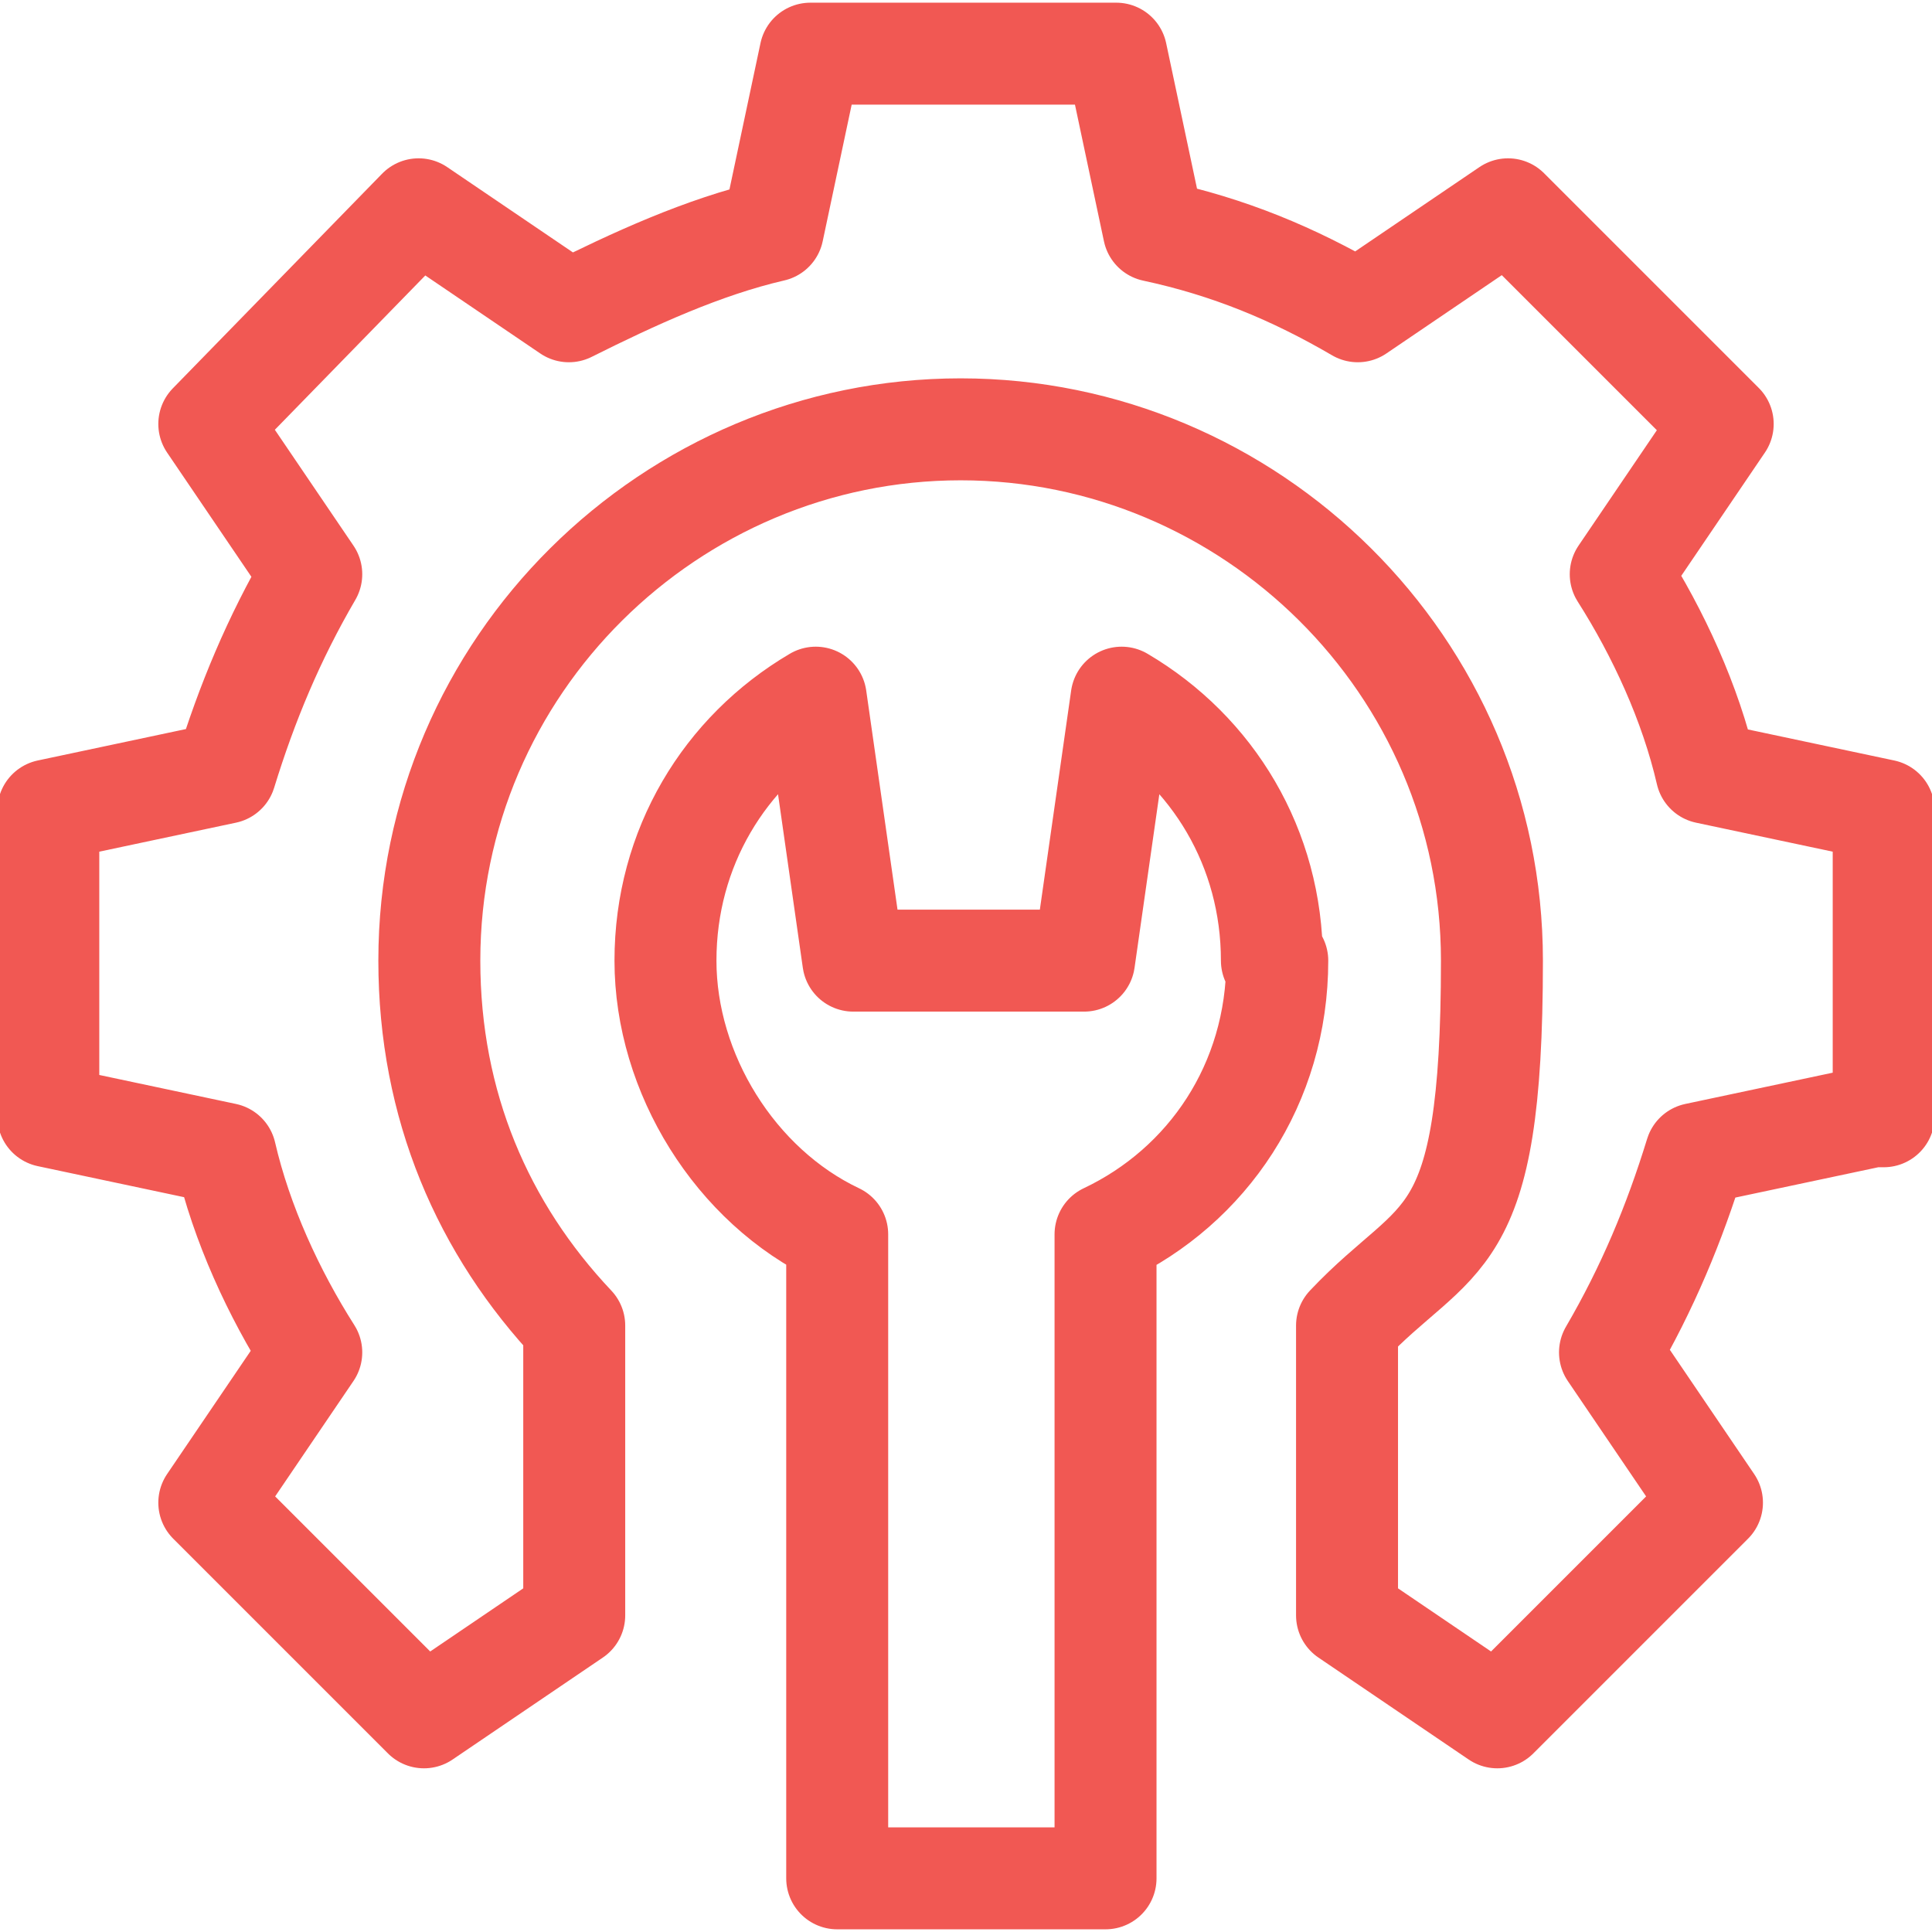 <?xml version="1.0" encoding="UTF-8"?>
<svg id="Layer_1" xmlns="http://www.w3.org/2000/svg" xmlns:xlink="http://www.w3.org/1999/xlink" version="1.1" viewBox="0 0 36 36">
  <!-- Generator: Adobe Illustrator 29.0.0, SVG Export Plug-In . SVG Version: 2.1.0 Build 186)  -->
  <defs>
    <style>
      .st0, .st1 {
        fill: none;
      }

      .st1 {
        stroke: #f15853;
        stroke-linecap: round;
        stroke-linejoin: round;
        stroke-width: 1.9px;
      }

      .st2 {
        clip-path: url(#clippath);
      }
    </style>
    <clipPath id="clippath">
      <rect class="st0" x="0" width="36" height="36"/>
    </clipPath>
  </defs>
  <g class="st2">
    <path class="st1" d="M35.1,20.8v-5.7l-3.3-.7c-.3-1.3-.9-2.6-1.6-3.7l1.9-2.8-4-4-2.8,1.9c-1.2-.7-2.4-1.2-3.8-1.5l-.7-3.3h-5.7l-.7,3.3c-1.3.3-2.6.9-3.8,1.5l-2.8-1.9L3.9,7.9l1.9,2.8c-.7,1.2-1.2,2.4-1.6,3.7l-3.3.7v5.7l3.3.7c.3,1.3.9,2.6,1.6,3.7l-1.9,2.8,4,4,2.8-1.9v-5.4c-1.7-1.8-2.7-4.1-2.7-6.8,0-5.5,4.5-9.9,9.9-9.9s9.9,4.4,9.9,9.9-1,5-2.7,6.8v5.4l2.8,1.9,4-4-1.9-2.8c.7-1.2,1.2-2.4,1.6-3.7l3.3-.7ZM23.7,17.9c0-2.1-1.1-3.9-2.8-4.9l-.7,4.9h-4.3l-.7-4.9c-1.7,1-2.8,2.8-2.8,4.9s1.3,4.2,3.2,5.1v12h5v-12c1.9-.9,3.2-2.8,3.2-5.1Z"/>
  </g>
</svg>